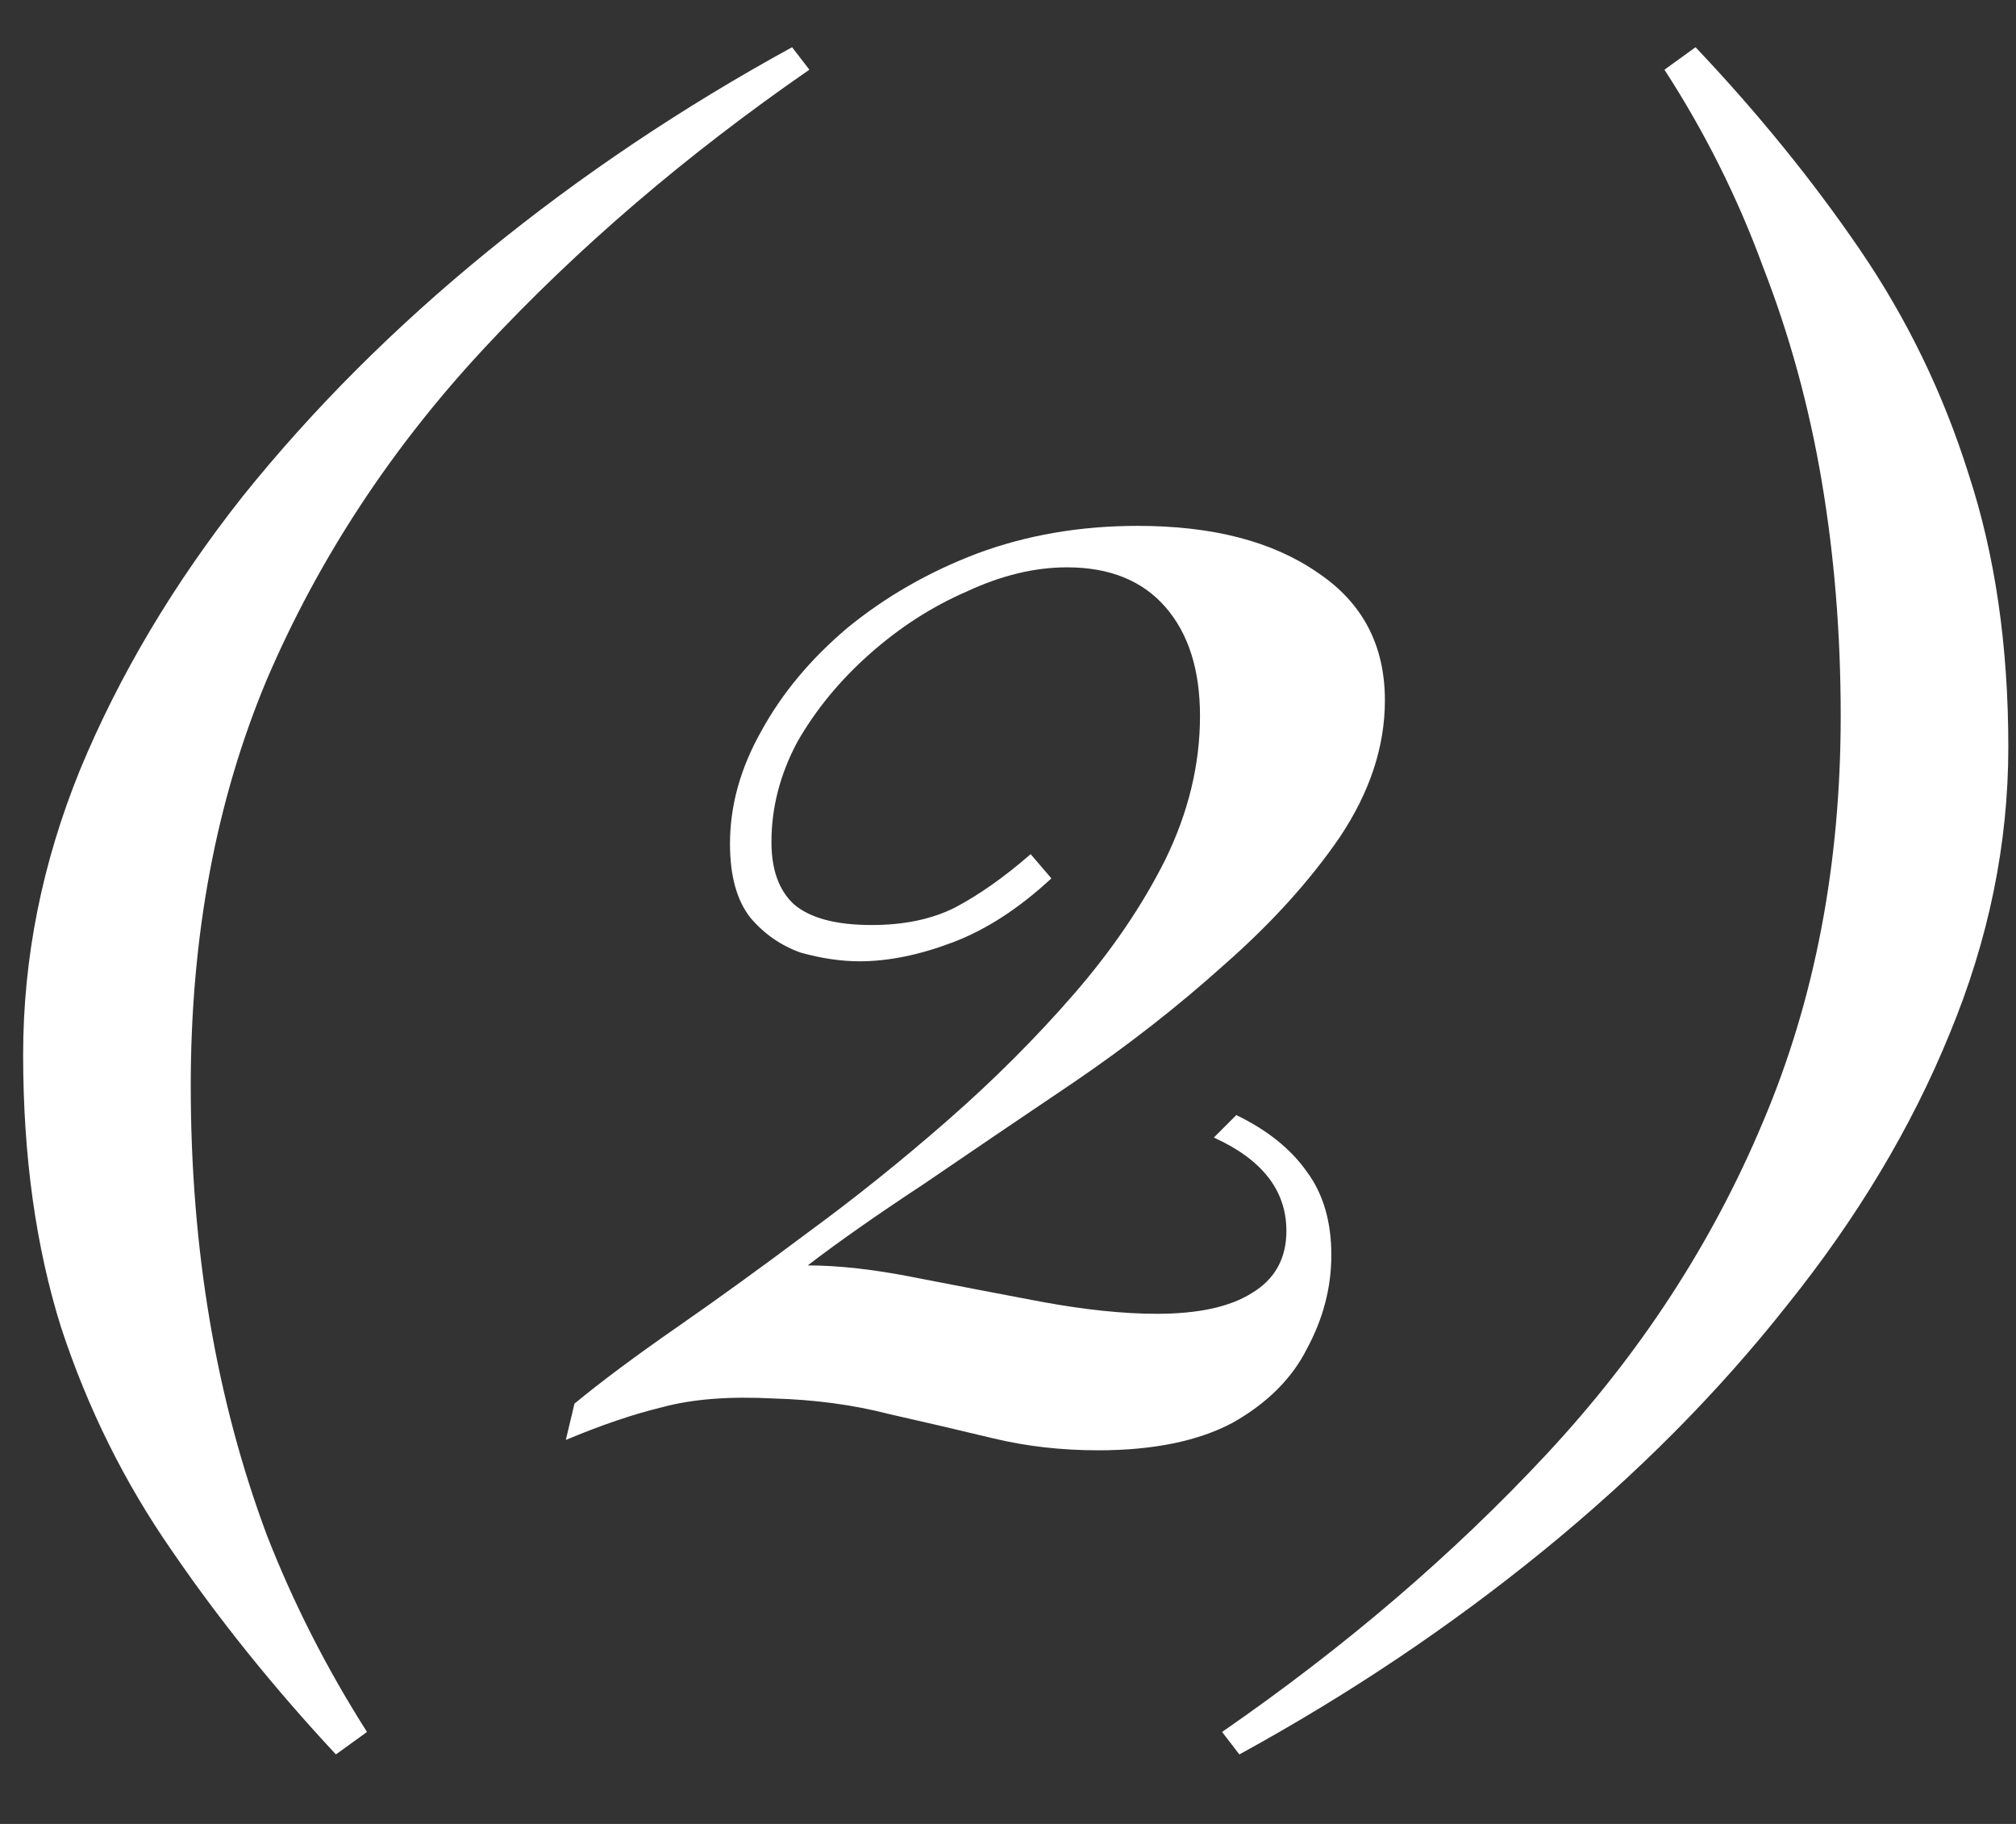 <?xml version="1.0" encoding="UTF-8"?> <svg xmlns="http://www.w3.org/2000/svg" width="21" height="19" viewBox="0 0 21 19" fill="none"><rect x="0" y="0" width="21" height="19" fill="#333333" stroke="none"/> <path d="M3.499 18.276C2.851 17.58 2.281 16.872 1.789 16.152C1.297 15.444 0.913 14.67 0.637 13.83C0.373 12.99 0.241 12.042 0.241 10.986C0.241 9.978 0.439 8.988 0.835 8.016C1.243 7.032 1.807 6.084 2.527 5.172C3.259 4.26 4.111 3.408 5.083 2.616C6.055 1.824 7.111 1.116 8.251 0.492L8.431 0.726C7.147 1.614 6.019 2.58 5.047 3.624C4.075 4.668 3.319 5.82 2.779 7.08C2.251 8.34 1.987 9.75 1.987 11.31C1.987 12.162 2.053 12.978 2.185 13.758C2.317 14.538 2.515 15.282 2.779 15.99C3.055 16.698 3.403 17.382 3.823 18.042L3.499 18.276ZM11.852 5.478C12.632 5.478 13.256 5.64 13.724 5.964C14.192 6.276 14.426 6.72 14.426 7.296C14.426 7.776 14.27 8.25 13.958 8.718C13.646 9.174 13.244 9.618 12.752 10.05C12.272 10.482 11.75 10.89 11.186 11.274C10.634 11.646 10.112 12 9.62 12.336C9.128 12.66 8.726 12.942 8.414 13.182C8.738 13.182 9.11 13.224 9.53 13.308C9.962 13.392 10.4 13.476 10.844 13.56C11.3 13.644 11.702 13.686 12.05 13.686C12.482 13.686 12.812 13.614 13.04 13.47C13.28 13.326 13.4 13.11 13.4 12.822C13.4 12.402 13.148 12.078 12.644 11.85L12.878 11.616C13.202 11.772 13.448 11.97 13.616 12.21C13.784 12.438 13.868 12.726 13.868 13.074C13.868 13.41 13.784 13.734 13.616 14.046C13.46 14.358 13.202 14.616 12.842 14.82C12.482 15.012 12.014 15.108 11.438 15.108C11.054 15.108 10.688 15.066 10.34 14.982C9.992 14.898 9.632 14.814 9.26 14.73C8.888 14.634 8.486 14.58 8.054 14.568C7.598 14.544 7.214 14.574 6.902 14.658C6.602 14.73 6.266 14.844 5.894 15L5.984 14.622C6.26 14.394 6.614 14.13 7.046 13.83C7.478 13.53 7.934 13.2 8.414 12.84C8.906 12.48 9.392 12.09 9.872 11.67C10.352 11.25 10.79 10.812 11.186 10.356C11.582 9.9 11.9 9.432 12.14 8.952C12.38 8.46 12.5 7.962 12.5 7.458C12.5 6.978 12.38 6.6 12.14 6.324C11.9 6.048 11.558 5.91 11.114 5.91C10.778 5.91 10.43 5.994 10.07 6.162C9.71 6.318 9.374 6.534 9.062 6.81C8.75 7.086 8.498 7.392 8.306 7.728C8.126 8.064 8.036 8.412 8.036 8.772C8.036 9.06 8.114 9.276 8.27 9.42C8.438 9.564 8.708 9.636 9.08 9.636C9.416 9.636 9.704 9.576 9.944 9.456C10.196 9.324 10.46 9.138 10.736 8.898L10.952 9.15C10.616 9.462 10.274 9.684 9.926 9.816C9.578 9.948 9.254 10.014 8.954 10.014C8.762 10.014 8.558 9.984 8.342 9.924C8.138 9.852 7.964 9.732 7.82 9.564C7.676 9.384 7.604 9.126 7.604 8.79C7.604 8.394 7.712 8.004 7.928 7.62C8.144 7.224 8.444 6.864 8.828 6.54C9.224 6.216 9.674 5.958 10.178 5.766C10.694 5.574 11.252 5.478 11.852 5.478ZM17.662 0.492C18.31 1.176 18.88 1.878 19.372 2.598C19.864 3.318 20.242 4.098 20.506 4.938C20.782 5.778 20.92 6.726 20.92 7.782C20.92 8.79 20.716 9.786 20.308 10.77C19.912 11.742 19.348 12.684 18.616 13.596C17.896 14.508 17.05 15.36 16.078 16.152C15.106 16.944 14.05 17.652 12.91 18.276L12.73 18.042C14.014 17.154 15.142 16.188 16.114 15.144C17.086 14.1 17.836 12.948 18.364 11.688C18.904 10.416 19.174 9.006 19.174 7.458C19.174 6.606 19.108 5.79 18.976 5.01C18.844 4.23 18.64 3.486 18.364 2.778C18.1 2.058 17.758 1.374 17.338 0.726L17.662 0.492Z" fill="white"></path> </svg> 